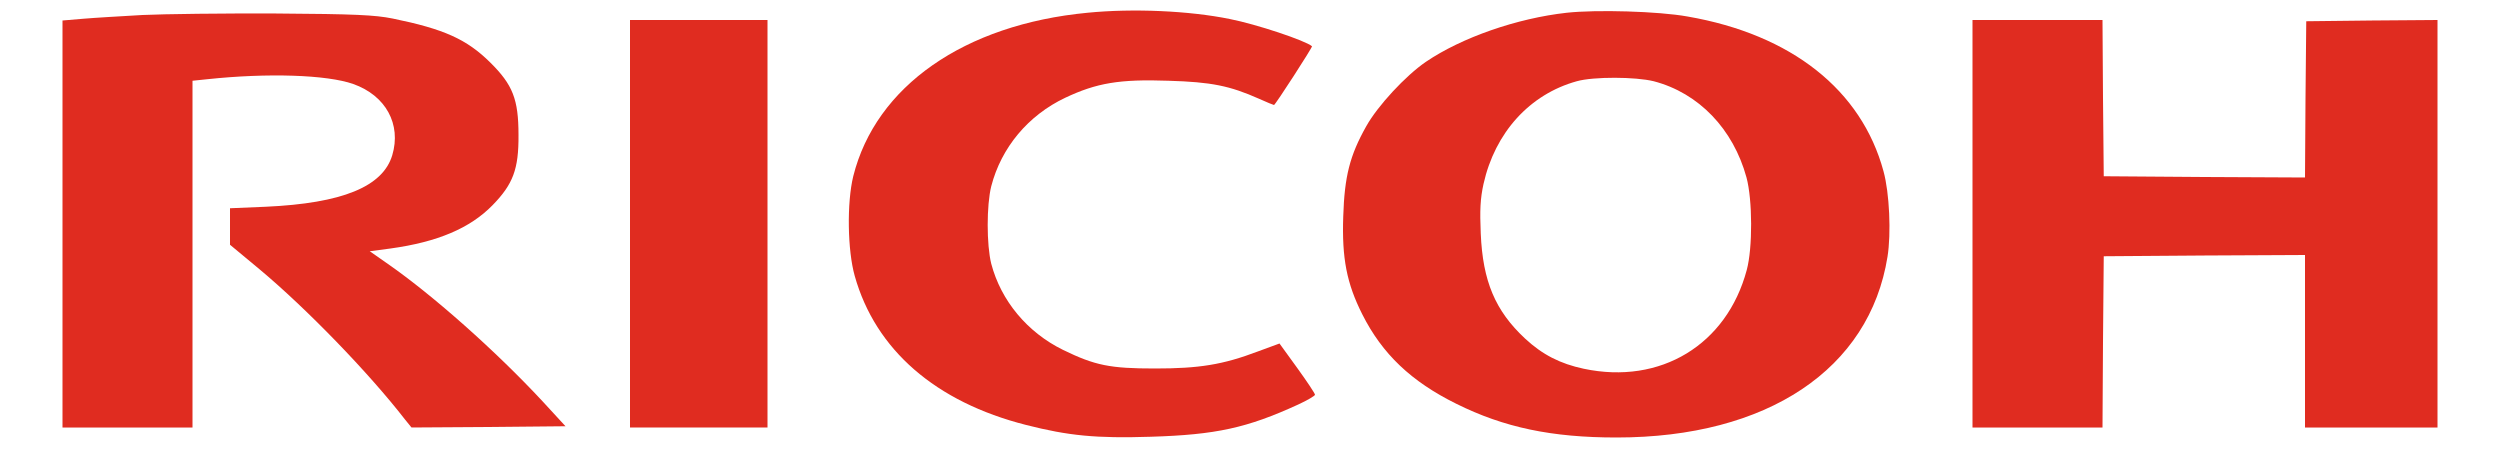 <svg fill="#e02c20" version="1.0" xmlns="http://www.w3.org/2000/svg" viewBox="0 0 1000 180" preserveAspectRatio="xMidYMid meet">
	<g transform="translate(0,180) scale(0.1,-0.1)" stroke="none">
		<path d="M4350 1749 c-493 -47 -847 -294 -937 -654 -26 -106 -23 -297 6 -399 83 -295 323 -504 686 -596 169 -43 280 -54 498 -47 261 8 385 35 590 129 37 17 67 35 67 39 0 5 -32 53 -71 107 l-71 98 -87 -32 c-140 -53 -235 -68 -411 -68 -180 0 -240 12 -369 75 -142 70 -247 196 -286 344 -19 76 -19 234 0 310 40 155 148 284 296 354 125 59 217 75 413 68 171 -5 245 -20 362 -72 31 -14 58 -25 60 -25 5 0 155 232 152 235 -27 23 -222 88 -329 109 -162 33 -387 43 -569 25z"/>
		<path d="M6267 1749 c-199 -22 -420 -99 -563 -196 -81 -55 -194 -177 -239 -258 -66 -117 -87 -201 -92 -360 -6 -168 14 -269 76 -392 80 -159 196 -269 376 -358 191 -95 382 -135 641 -135 603 0 1012 273 1084 723 15 93 8 255 -16 342 -88 325 -368 547 -784 619 -116 21 -364 28 -483 15z m348 -274 c180 -47 318 -191 371 -385 24 -89 25 -281 1 -370 -80 -299 -345 -460 -652 -395 -94 20 -165 56 -235 121 -119 111 -169 229 -177 420 -4 93 -2 139 11 198 46 206 185 359 373 411 67 19 236 18 308 0z"/>
		<path d="M570 1740 c-85 -5 -192 -11 -237 -15 l-83 -7 0 -814 0 -814 260 0 260 0 0 694 0 693 58 6 c243 26 480 18 585 -19 130 -46 193 -161 156 -285 -38 -126 -200 -192 -506 -206 l-143 -6 0 -73 0 -73 118 -98 c188 -157 437 -414 582 -601 l26 -32 308 2 308 3 -92 100 c-186 200 -437 423 -618 549 l-73 51 83 11 c188 26 318 81 408 173 82 84 105 144 104 281 0 143 -23 201 -113 290 -94 93 -185 134 -391 176 -70 14 -150 18 -465 20 -209 1 -450 -2 -535 -6z"/>
		<path d="M2520 905 l0 -815 275 0 275 0 0 815 0 815 -275 0 -275 0 0 -815z"/>
		<path d="M7890 905 l0 -815 260 0 260 0 2 343 3 342 403 3 402 2 0 -345 0 -345 265 0 265 0 0 815 0 815 -262 -2 -263 -3 -3 -313 -2 -312 -403 2 -402 3 -3 313 -2 312 -260 0 -260 0 0 -815z"/>
	</g>
</svg>
